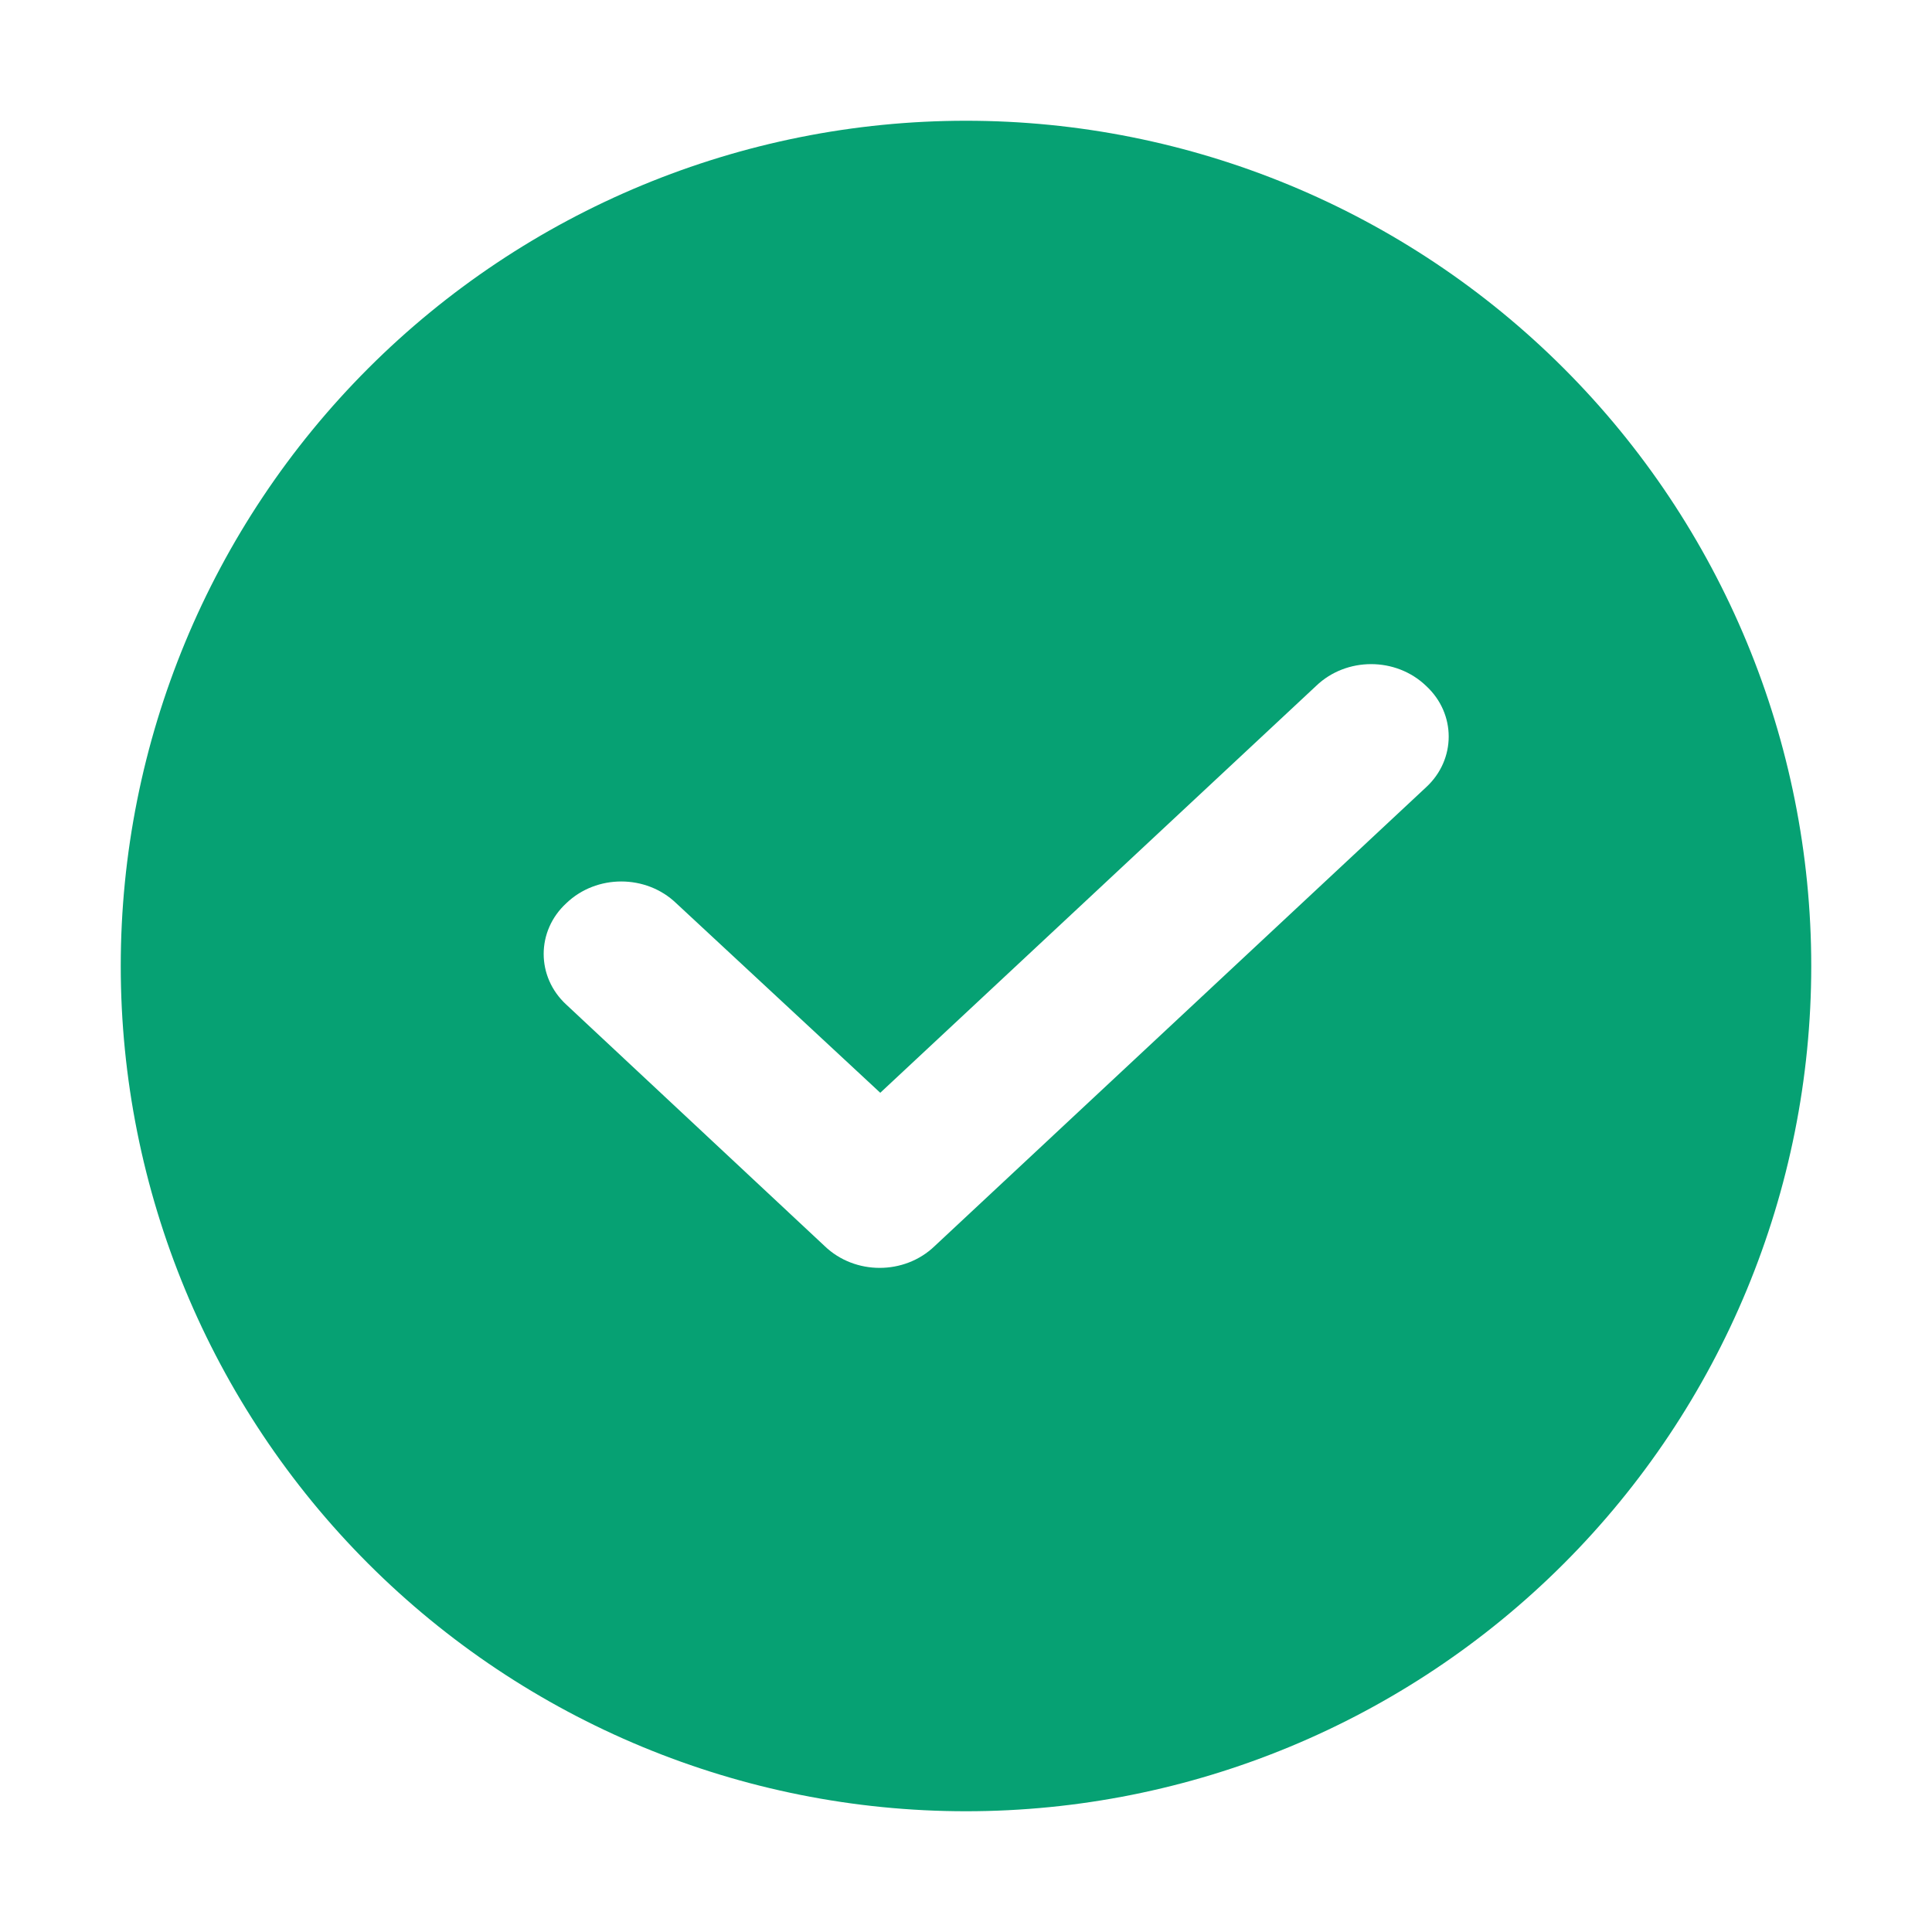 <?xml version="1.0" encoding="utf-8"?>
<svg width="16" height="16" viewBox="0 0 16 16" fill="none" xmlns="http://www.w3.org/2000/svg">
  <defs/>
  <path fill-rule="evenodd" clip-rule="evenodd" d="M 3.05 3.05 C 4.36 1.74 6.14 1 8 1 C 9.86 1 11.64 1.74 12.95 3.05 C 14.26 4.36 15 6.14 15 8 C 15 9.86 14.26 11.64 12.95 12.95 C 11.64 14.26 9.86 15 8 15 C 6.14 15 4.36 14.26 3.05 12.95 C 1.74 11.64 1 9.86 1 8 C 1 6.14 1.74 4.36 3.05 3.05 Z M 6.83 10.32 C 7.08 10.56 7.49 10.56 7.74 10.32 L 11.81 6.52 C 12.06 6.29 12.06 5.91 11.81 5.68 C 11.56 5.44 11.15 5.44 10.9 5.68 L 7.29 9.05 L 5.6 7.48 C 5.35 7.24 4.94 7.24 4.69 7.48 C 4.44 7.71 4.44 8.09 4.69 8.32 L 6.83 10.32 Z" fill="#06A173"/>
</svg>